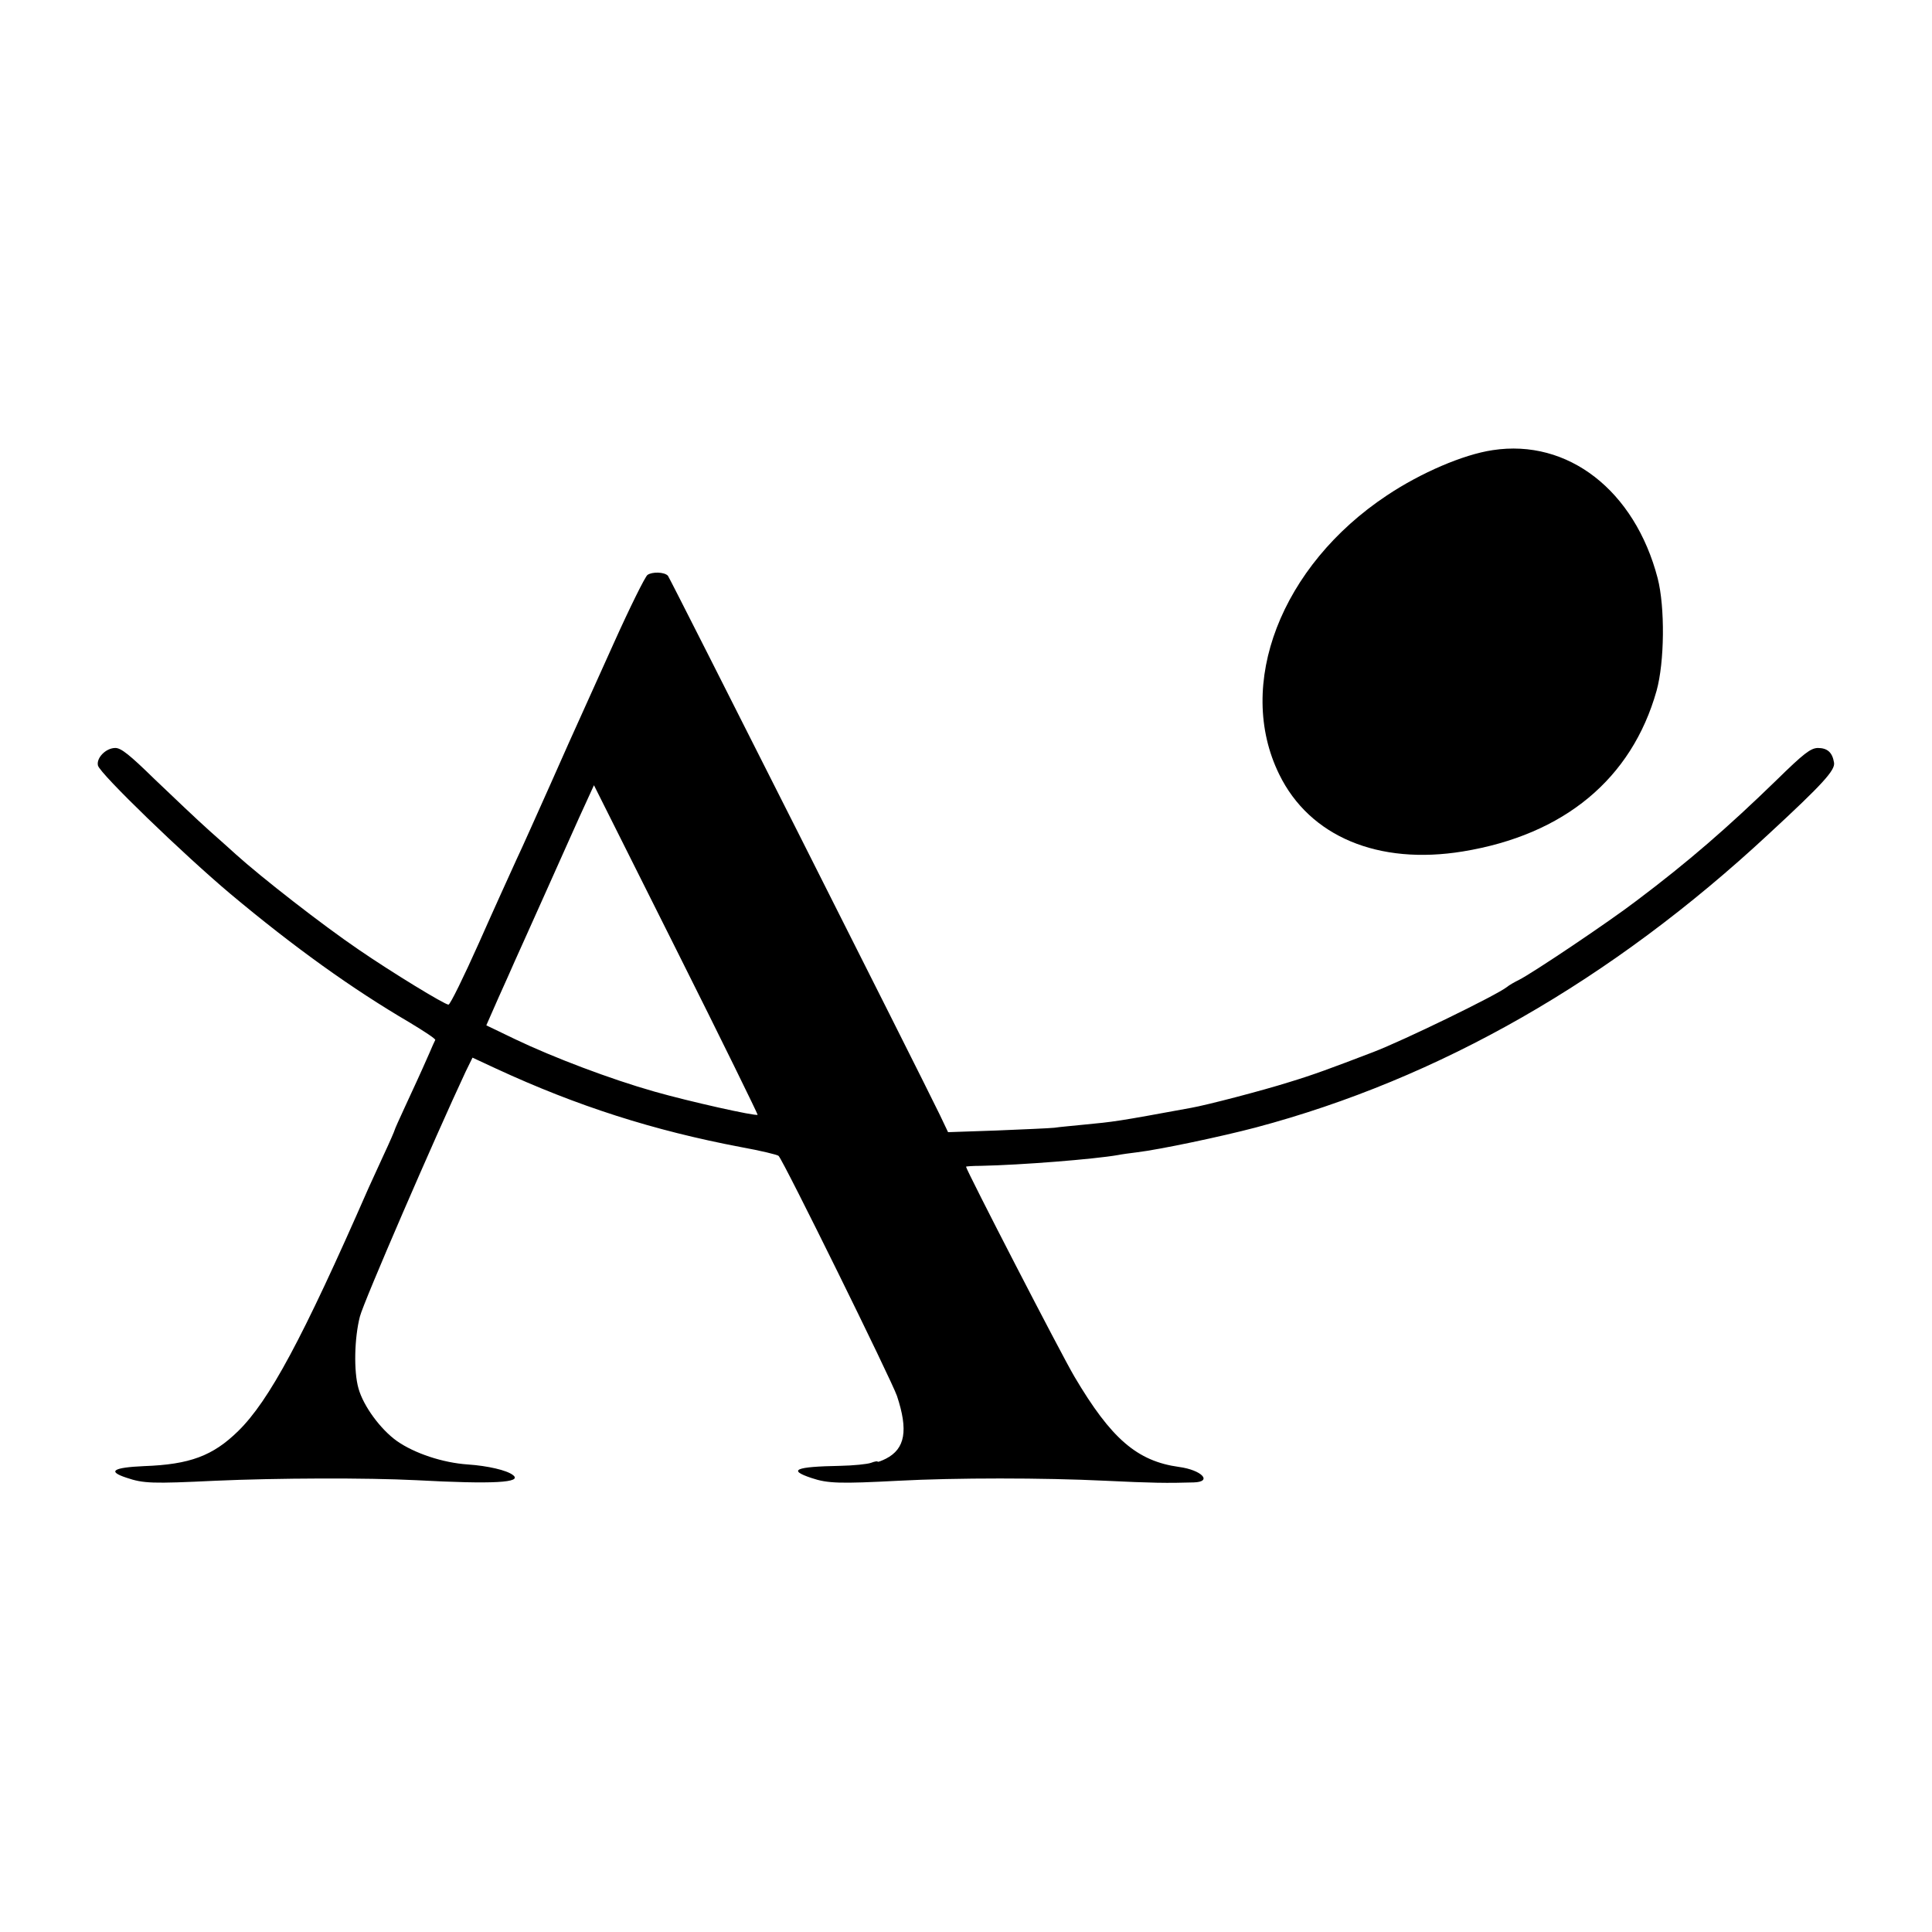 <?xml version="1.0" standalone="no"?>
<!DOCTYPE svg PUBLIC "-//W3C//DTD SVG 20010904//EN"
 "http://www.w3.org/TR/2001/REC-SVG-20010904/DTD/svg10.dtd">
<svg version="1.0" xmlns="http://www.w3.org/2000/svg"
 width="700pt" height="700pt" viewBox="0 0 700 700"
 preserveAspectRatio="xMidYMid meet">
<g transform="translate(0,700) scale(0.1,-0.1)"
fill="#000000" stroke="none">
<path d="M5408 5369 c-107 -16 -260 -82 -383 -164 -384 -255 -550 -686 -390
-1011 110 -225 359 -329 665 -279 367 60 612 263 702 582 29 104 31 303 4 408
-83 318 -325 506 -598 464z"/>
<path d="M2346 4917 c-9 -7 -64 -118 -122 -247 -58 -129 -114 -253 -124 -275
-10 -22 -58 -128 -105 -235 -48 -107 -103 -231 -124 -275 -20 -44 -82 -180
-136 -302 -55 -123 -104 -223 -110 -223 -14 0 -207 118 -325 199 -131 89 -353
262 -446 346 -6 6 -49 44 -95 85 -46 41 -135 126 -199 187 -89 87 -121 113
-142 113 -35 0 -70 -37 -63 -64 9 -31 308 -320 479 -464 233 -195 441 -344
649 -466 53 -32 96 -60 94 -64 -2 -4 -12 -25 -21 -47 -36 -82 -55 -122 -90
-198 -20 -43 -36 -79 -36 -81 0 -2 -18 -44 -41 -93 -22 -48 -46 -101 -54 -118
-240 -548 -360 -770 -472 -880 -92 -90 -175 -121 -341 -127 -113 -5 -134 -19
-64 -42 62 -21 93 -22 322 -11 225 10 549 11 728 2 279 -15 388 -9 350 19 -22
17 -90 33 -163 38 -90 6 -193 40 -257 85 -59 42 -121 126 -139 190 -18 62 -15
184 5 261 13 52 273 652 383 887 l25 51 86 -40 c294 -136 570 -224 886 -284
72 -13 134 -28 137 -32 18 -18 410 -814 429 -870 41 -124 30 -191 -40 -227
-16 -8 -30 -13 -30 -11 0 3 -11 1 -24 -4 -14 -5 -64 -10 -113 -11 -162 -3
-190 -15 -103 -44 59 -20 104 -21 315 -10 208 11 524 11 750 0 166 -8 225 -9
320 -6 70 2 29 45 -53 56 -152 21 -246 102 -379 327 -47 79 -393 750 -393 761
0 1 24 3 53 3 148 3 410 24 497 39 14 3 45 7 69 10 83 10 306 57 431 90 665
177 1288 533 1858 1063 197 182 242 232 237 259 -6 37 -24 53 -59 53 -26 -1
-50 -19 -151 -118 -175 -170 -319 -295 -505 -435 -102 -78 -378 -263 -426
-287 -16 -8 -36 -19 -44 -26 -38 -30 -375 -194 -485 -236 -154 -59 -219 -83
-305 -109 -95 -30 -298 -83 -355 -93 -272 -50 -276 -50 -390 -61 -38 -4 -86
-8 -105 -11 -19 -2 -114 -6 -210 -10 l-175 -6 -30 63 c-67 139 -978 1945 -985
1953 -13 14 -57 15 -74 3z m399 -1956 c-6 -6 -248 48 -374 84 -159 45 -367
124 -503 189 l-106 51 44 100 c25 55 51 114 58 130 8 17 61 136 119 265 58
129 119 267 137 305 l32 70 298 -595 c164 -327 296 -597 295 -599z"/>
</g>
</svg>

